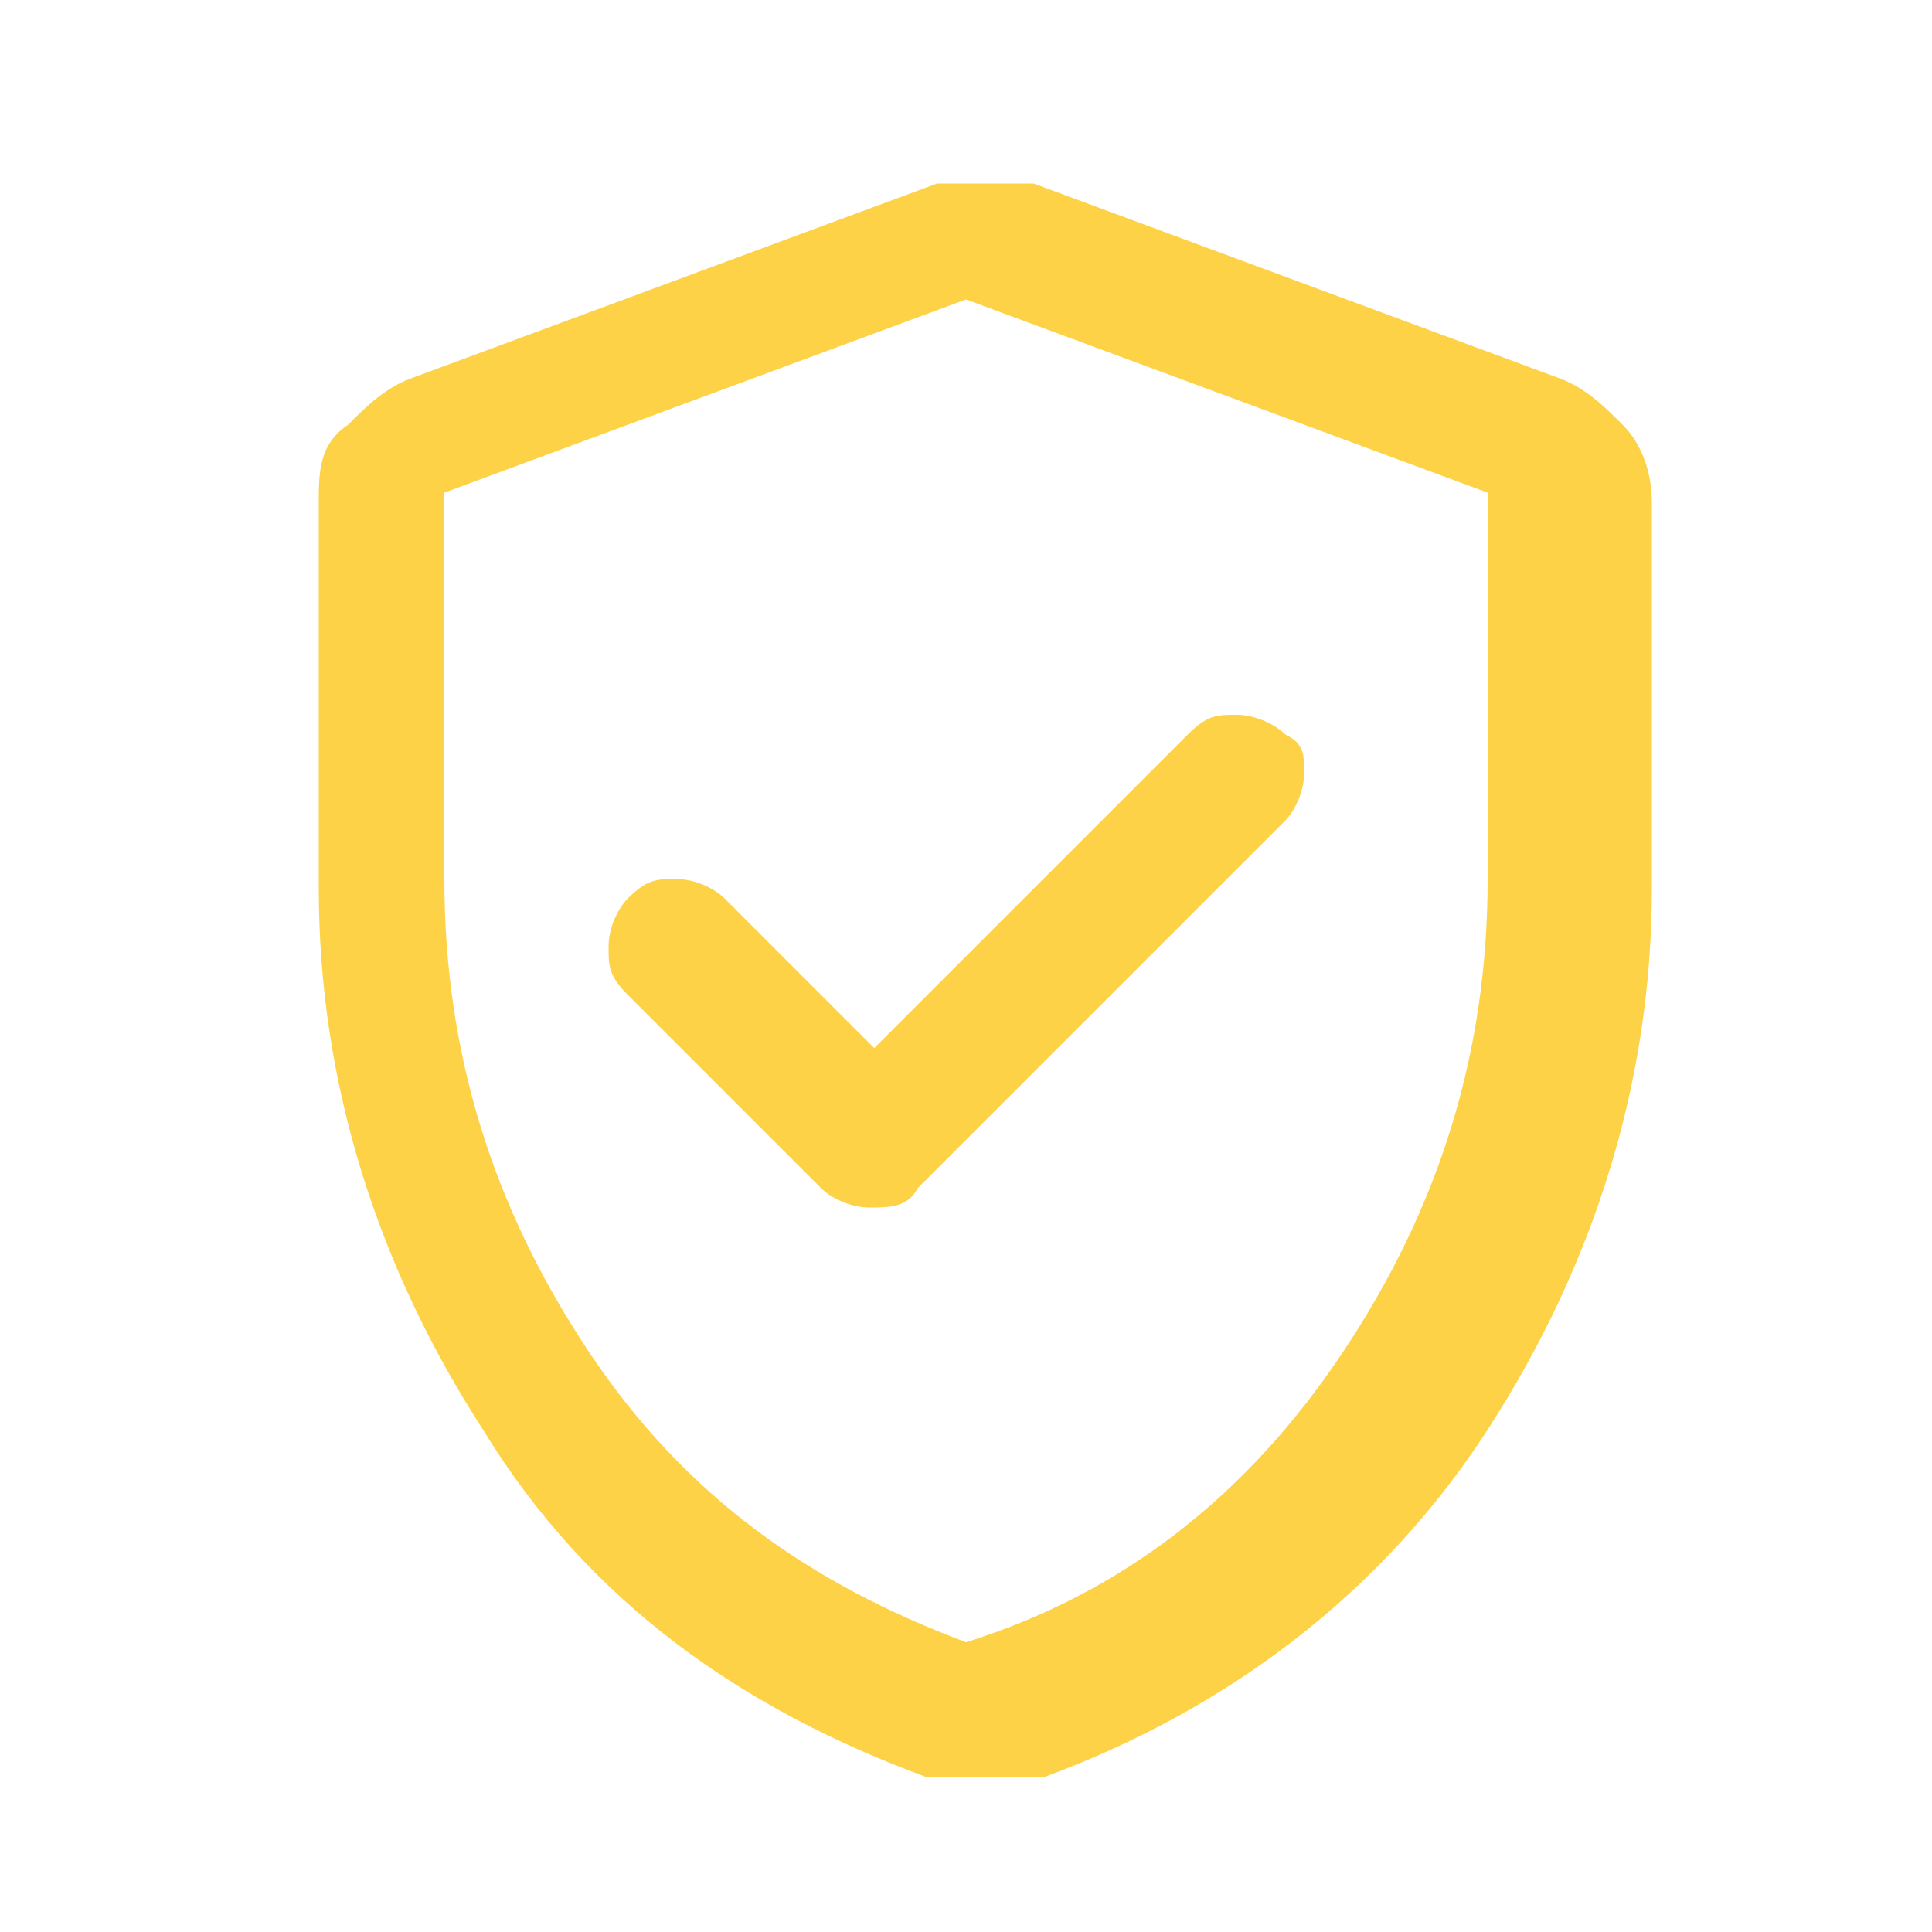 <?xml version="1.0" encoding="UTF-8"?>
<svg id="Layer_1" xmlns="http://www.w3.org/2000/svg" version="1.1" viewBox="0 0 20 20">
  <!-- Generator: Adobe Illustrator 29.8.3, SVG Export Plug-In . SVG Version: 2.1.1 Build 3)  -->
  <defs>
    <style>
      .st0 {
        fill: #fdd247;
      }
    </style>
  </defs>
  <path class="st0" d="M9.1,10.9l-1.6-1.6c-.1-.1-.3-.2-.5-.2s-.3,0-.5.2c-.1.1-.2.3-.2.5s0,.3.2.5l2,2c.1.1.3.2.5.2.2,0,.4,0,.5-.2l3.8-3.8c.1-.1.2-.3.2-.5s0-.3-.2-.4c-.1-.1-.3-.2-.5-.2-.2,0-.3,0-.5.2l-3.4,3.4ZM10,18.4c0,0-.2,0-.2,0,0,0-.1,0-.2,0-1.9-.7-3.5-1.8-4.6-3.6-1.1-1.7-1.7-3.6-1.7-5.6v-4c0-.3,0-.6.3-.8.2-.2.4-.4.7-.5l5.4-2c.2,0,.3,0,.5,0s.3,0,.5,0l5.4,2c.3.1.5.3.7.5.2.2.3.5.3.8v4c0,2-.6,3.9-1.7,5.6-1.1,1.7-2.7,2.9-4.6,3.6,0,0-.1,0-.2,0,0,0-.2,0-.2,0ZM10,17c1.6-.5,2.9-1.5,3.9-3,1-1.5,1.5-3.1,1.5-4.9v-4l-5.4-2-5.4,2v4c0,1.8.5,3.4,1.5,4.9,1,1.5,2.3,2.4,3.9,3Z"/>
</svg>
